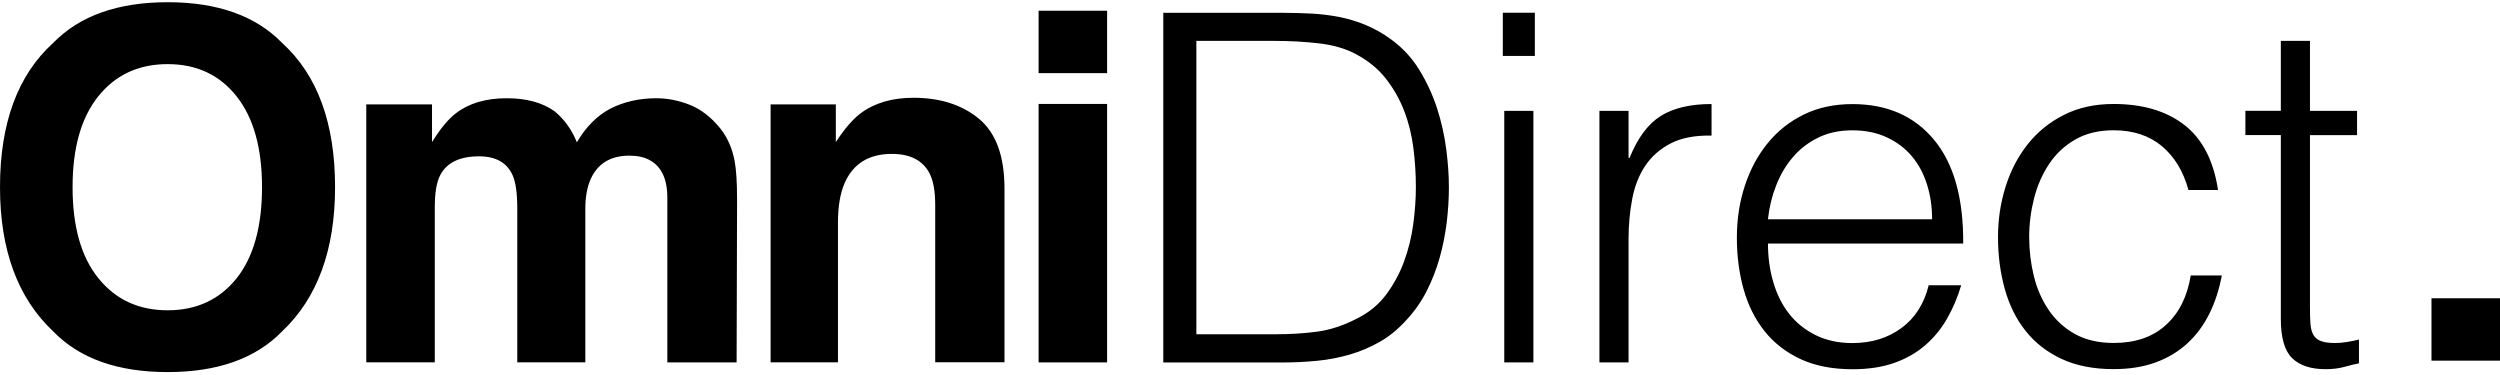 <?xml version="1.0" encoding="UTF-8"?>
<svg xmlns="http://www.w3.org/2000/svg" width="300" height="45" viewBox="0 0 300 45" fill="none">
  <g clip-path="url(#clip0_8_276)">
    <path d="M33.862 5.159C30.692 1.899 26.112 0.266 20.121 0.266C14.123 0.266 9.543 1.899 6.373 5.159C2.127 9.009 0 14.778 0 22.458C0 29.992 2.127 35.754 6.373 39.757C9.543 43.023 14.123 44.65 20.121 44.65C26.112 44.65 30.699 43.017 33.862 39.757C38.094 35.754 40.207 29.985 40.207 22.458C40.207 14.778 38.094 9.009 33.862 5.159ZM28.399 33.39C26.348 35.948 23.589 37.234 20.121 37.234C16.646 37.234 13.88 35.955 11.809 33.39C9.737 30.826 8.709 27.184 8.709 22.465C8.709 17.738 9.744 14.097 11.809 11.539C13.873 8.974 16.646 7.695 20.121 7.695C23.589 7.695 26.348 8.981 28.385 11.553C30.421 14.124 31.443 17.759 31.443 22.465C31.443 27.184 30.428 30.826 28.399 33.39ZM86.405 15.375C85.321 14.048 84.119 13.117 82.791 12.588C81.464 12.06 80.115 11.789 78.753 11.789C76.703 11.789 74.847 12.213 73.179 13.068C71.601 13.923 70.288 15.257 69.224 17.078C68.62 15.563 67.723 14.319 66.549 13.353C65.089 12.31 63.171 11.789 60.801 11.789C58.299 11.789 56.255 12.394 54.684 13.61C53.795 14.291 52.843 15.438 51.842 17.05V12.526H43.953V43.482H52.175V24.821C52.175 23.132 52.391 21.86 52.829 21.005C53.628 19.504 55.178 18.76 57.492 18.76C59.487 18.76 60.822 19.511 61.503 21.005C61.885 21.839 62.073 23.181 62.073 25.015V43.482H70.239V25.022C70.239 23.639 70.454 22.451 70.892 21.464C71.747 19.608 73.29 18.677 75.528 18.677C77.46 18.677 78.788 19.4 79.511 20.838C79.893 21.596 80.081 22.562 80.081 23.744V43.489H88.393L88.449 23.938C88.449 21.93 88.351 20.401 88.164 19.358C87.872 17.787 87.281 16.46 86.405 15.375ZM117.473 14.249C115.436 12.568 112.809 11.733 109.605 11.733C107.048 11.733 104.928 12.359 103.26 13.61C102.328 14.312 101.341 15.459 100.299 17.05V12.526H92.473V43.482H100.556V26.697C100.556 24.779 100.82 23.208 101.355 21.971C102.377 19.636 104.267 18.468 107.02 18.468C109.258 18.468 110.773 19.268 111.572 20.859C112.01 21.735 112.225 22.986 112.225 24.612V43.475H120.538V22.604C120.531 18.712 119.509 15.931 117.473 14.249ZM124.632 12.47H132.854V43.489H124.632V12.47ZM124.632 1.287H132.854V8.773H124.632V1.287ZM291.778 35.795H300V43.281H291.778V35.795ZM172.442 12.985C171.921 11.372 171.205 9.836 170.316 8.383C169.419 6.924 168.279 5.694 166.875 4.686C165.944 4.007 164.936 3.441 163.873 2.997C162.844 2.573 161.781 2.246 160.696 2.038C159.605 1.822 158.5 1.69 157.374 1.628C156.248 1.572 155.101 1.538 153.934 1.538H139.595V43.496H153.934C155.331 43.496 156.714 43.427 158.069 43.294C159.431 43.163 160.738 42.905 162.003 42.537C163.268 42.169 164.47 41.654 165.617 40.994C166.764 40.334 167.82 39.458 168.793 38.374C169.766 37.324 170.573 36.17 171.212 34.906C171.852 33.641 172.366 32.32 172.755 30.944C173.144 29.568 173.422 28.157 173.603 26.718C173.777 25.279 173.867 23.862 173.867 22.465C173.867 21.068 173.763 19.539 173.547 17.891C173.332 16.223 172.964 14.597 172.442 12.985ZM169.586 26.941C169.379 28.461 169.008 29.955 168.481 31.396C167.959 32.814 167.244 34.127 166.354 35.33C165.457 36.532 164.317 37.484 162.914 38.186C161.28 39.041 159.682 39.576 158.104 39.792C156.533 40.007 154.851 40.111 153.065 40.111H143.564V4.908H153.065C154.817 4.908 156.54 5.006 158.25 5.2C159.96 5.395 161.433 5.819 162.677 6.479C164.151 7.258 165.36 8.238 166.291 9.419C167.22 10.604 167.967 11.92 168.508 13.325C169.051 14.743 169.419 16.237 169.614 17.815C169.808 19.386 169.905 20.936 169.905 22.451C169.905 23.89 169.794 25.384 169.586 26.941ZM180.338 1.531H184.181V6.715H180.338V1.531ZM180.512 13.304H184.007V43.489H180.512V13.304ZM195.545 18.955H195.427V13.304H191.931V43.489H195.427V28.685C195.427 27.017 195.573 25.412 195.865 23.876C196.157 22.34 196.678 21.012 197.435 19.886C198.193 18.76 199.215 17.864 200.493 17.203C201.772 16.543 203.406 16.23 205.386 16.272V12.484C202.863 12.484 200.834 12.957 199.298 13.909C197.769 14.868 196.518 16.543 195.545 18.955ZM232.082 16.772C229.712 13.916 226.446 12.491 222.289 12.491C220.114 12.491 218.168 12.908 216.465 13.742C214.755 14.576 213.31 15.723 212.121 17.183C210.933 18.642 210.022 20.338 209.383 22.284C208.743 24.23 208.424 26.308 208.424 28.518C208.424 30.735 208.695 32.8 209.237 34.725C209.779 36.65 210.613 38.318 211.746 39.736C212.872 41.154 214.311 42.273 216.055 43.086C217.806 43.899 219.885 44.309 222.289 44.309C224.194 44.309 225.862 44.059 227.301 43.552C228.739 43.044 229.983 42.335 231.033 41.425C232.083 40.514 232.969 39.431 233.653 38.221C234.355 36.998 234.918 35.67 235.342 34.231H231.443C230.901 36.449 229.81 38.158 228.176 39.361C226.543 40.563 224.583 41.168 222.289 41.168C220.621 41.168 219.141 40.848 217.862 40.209C216.583 39.569 215.52 38.714 214.686 37.644C213.852 36.574 213.219 35.316 212.795 33.856C212.364 32.397 212.156 30.854 212.156 29.22H235.585C235.62 23.771 234.452 19.622 232.082 16.772ZM212.156 26.301C212.309 24.863 212.642 23.507 213.15 22.221C213.657 20.943 214.324 19.81 215.158 18.844C215.992 17.871 217 17.092 218.189 16.515C219.37 15.931 220.739 15.639 222.296 15.639C223.853 15.639 225.229 15.925 226.432 16.488C227.634 17.05 228.635 17.808 229.434 18.76C230.234 19.712 230.831 20.838 231.241 22.138C231.651 23.438 231.853 24.828 231.853 26.308H212.156V26.301ZM259.911 38.999C258.34 40.438 256.248 41.154 253.649 41.154C251.821 41.154 250.271 40.792 248.985 40.077C247.724 39.375 246.646 38.387 245.837 37.192C245.024 35.99 244.426 34.628 244.058 33.112C243.689 31.597 243.502 30.04 243.502 28.449C243.502 26.892 243.696 25.349 244.085 23.813C244.475 22.277 245.079 20.901 245.892 19.678C246.706 18.454 247.755 17.474 249.041 16.738C250.32 16.001 251.856 15.633 253.642 15.633C255.97 15.633 257.895 16.265 259.411 17.523C260.926 18.788 261.996 20.546 262.615 22.798H266.166C265.624 19.261 264.276 16.661 262.114 14.986C259.96 13.318 257.131 12.477 253.635 12.477C251.383 12.477 249.388 12.915 247.665 13.791C245.934 14.666 244.488 15.841 243.321 17.315C242.153 18.788 241.27 20.491 240.666 22.416C240.061 24.341 239.762 26.35 239.762 28.449C239.762 30.666 240.033 32.744 240.575 34.683C241.118 36.629 241.952 38.304 243.085 39.722C244.21 41.14 245.649 42.259 247.394 43.072C249.145 43.885 251.223 44.295 253.628 44.295C255.532 44.295 257.221 44.024 258.695 43.482C260.168 42.94 261.44 42.169 262.51 41.182C263.581 40.188 264.45 39.006 265.131 37.63C265.812 36.254 266.305 34.725 266.618 33.057H262.886C262.483 35.587 261.482 37.568 259.911 38.999ZM280.22 41.161C279.483 41.161 278.906 41.084 278.503 40.925C278.093 40.772 277.794 40.514 277.599 40.167C277.405 39.819 277.287 39.375 277.252 38.825C277.21 38.283 277.196 37.644 277.196 36.9V16.216H282.847V13.304H277.196V4.908H273.7V13.297H269.447V16.209H273.7V38.297C273.7 40.549 274.159 42.113 275.069 42.989C275.98 43.864 277.314 44.302 279.059 44.302C279.914 44.302 280.692 44.205 281.387 44.01C282.089 43.816 282.652 43.677 283.076 43.6V40.744C282.611 40.862 282.131 40.959 281.651 41.036C281.165 41.119 280.685 41.161 280.22 41.161Z" fill="black"></path>
  </g>
  <defs>
    <clipPath id="clip0_8_276">
      <rect width="300" height="44.391" fill="white" transform="translate(0 0.266)"></rect>
    </clipPath>
  </defs>
</svg>

